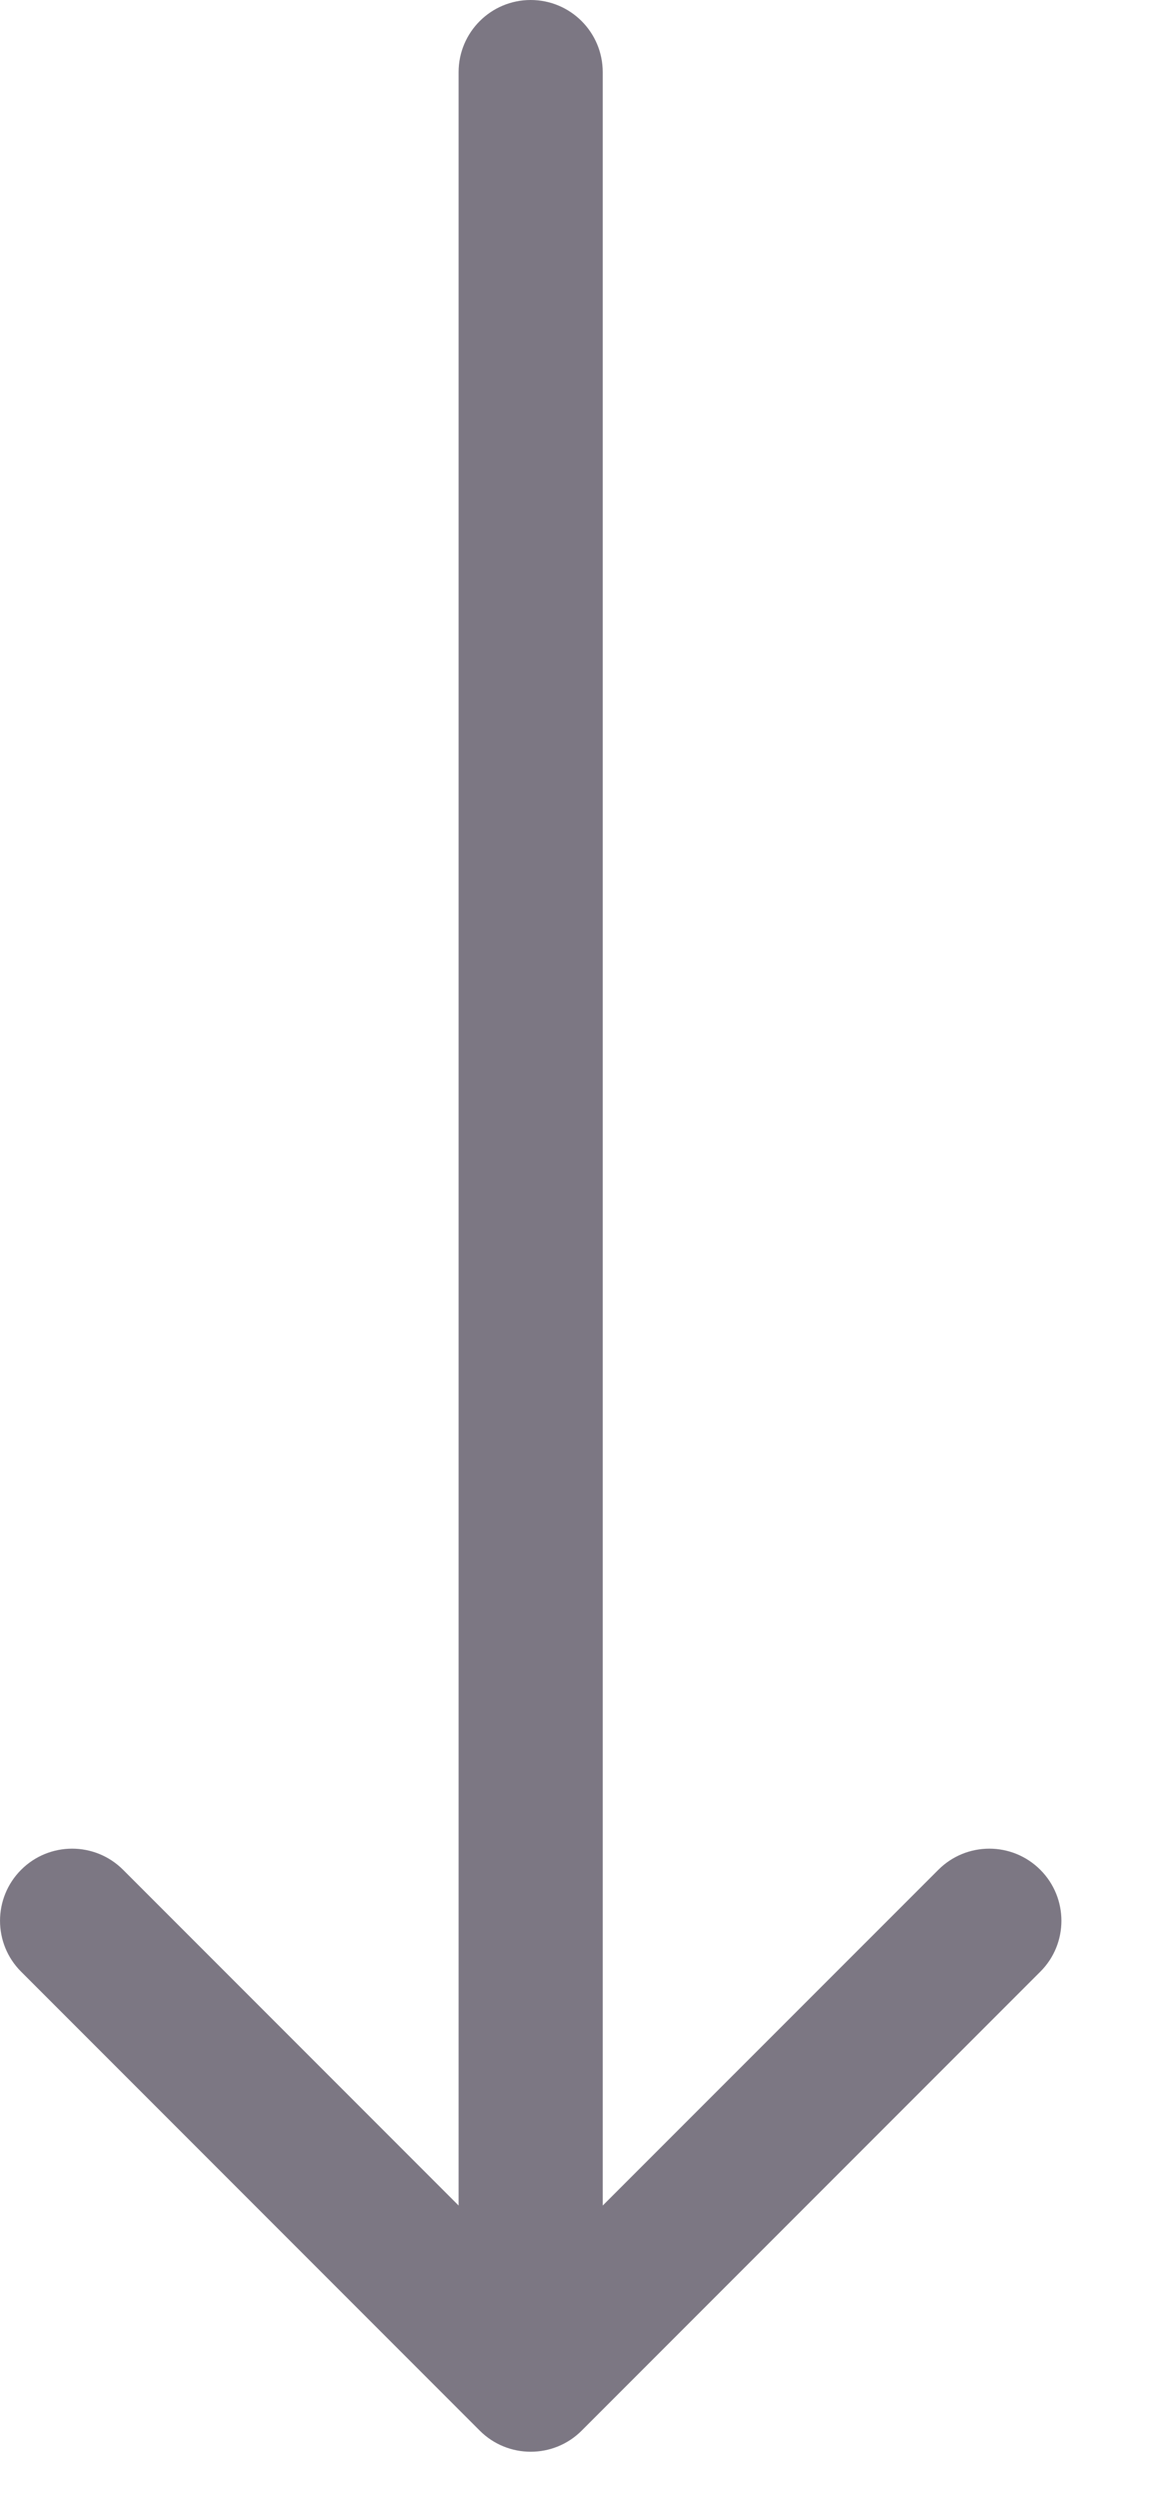 <svg width="12" height="26" viewBox="0 0 12 26" fill="none" xmlns="http://www.w3.org/2000/svg">
<path d="M4.993 25.28C5.286 25.573 5.761 25.573 6.054 25.28L10.827 20.507C11.12 20.215 11.12 19.74 10.827 19.447C10.534 19.154 10.059 19.154 9.766 19.447L5.523 23.689L1.281 19.447C0.988 19.154 0.513 19.154 0.22 19.447C-0.073 19.74 -0.073 20.215 0.22 20.507L4.993 25.28ZM6.273 0.75C6.273 0.336 5.938 0 5.523 0C5.109 0 4.773 0.336 4.773 0.75H5.523H6.273ZM5.523 24.75H6.273L6.273 0.75H5.523H4.773L4.773 24.75H5.523Z" fill="#7C7783"/>
</svg>
